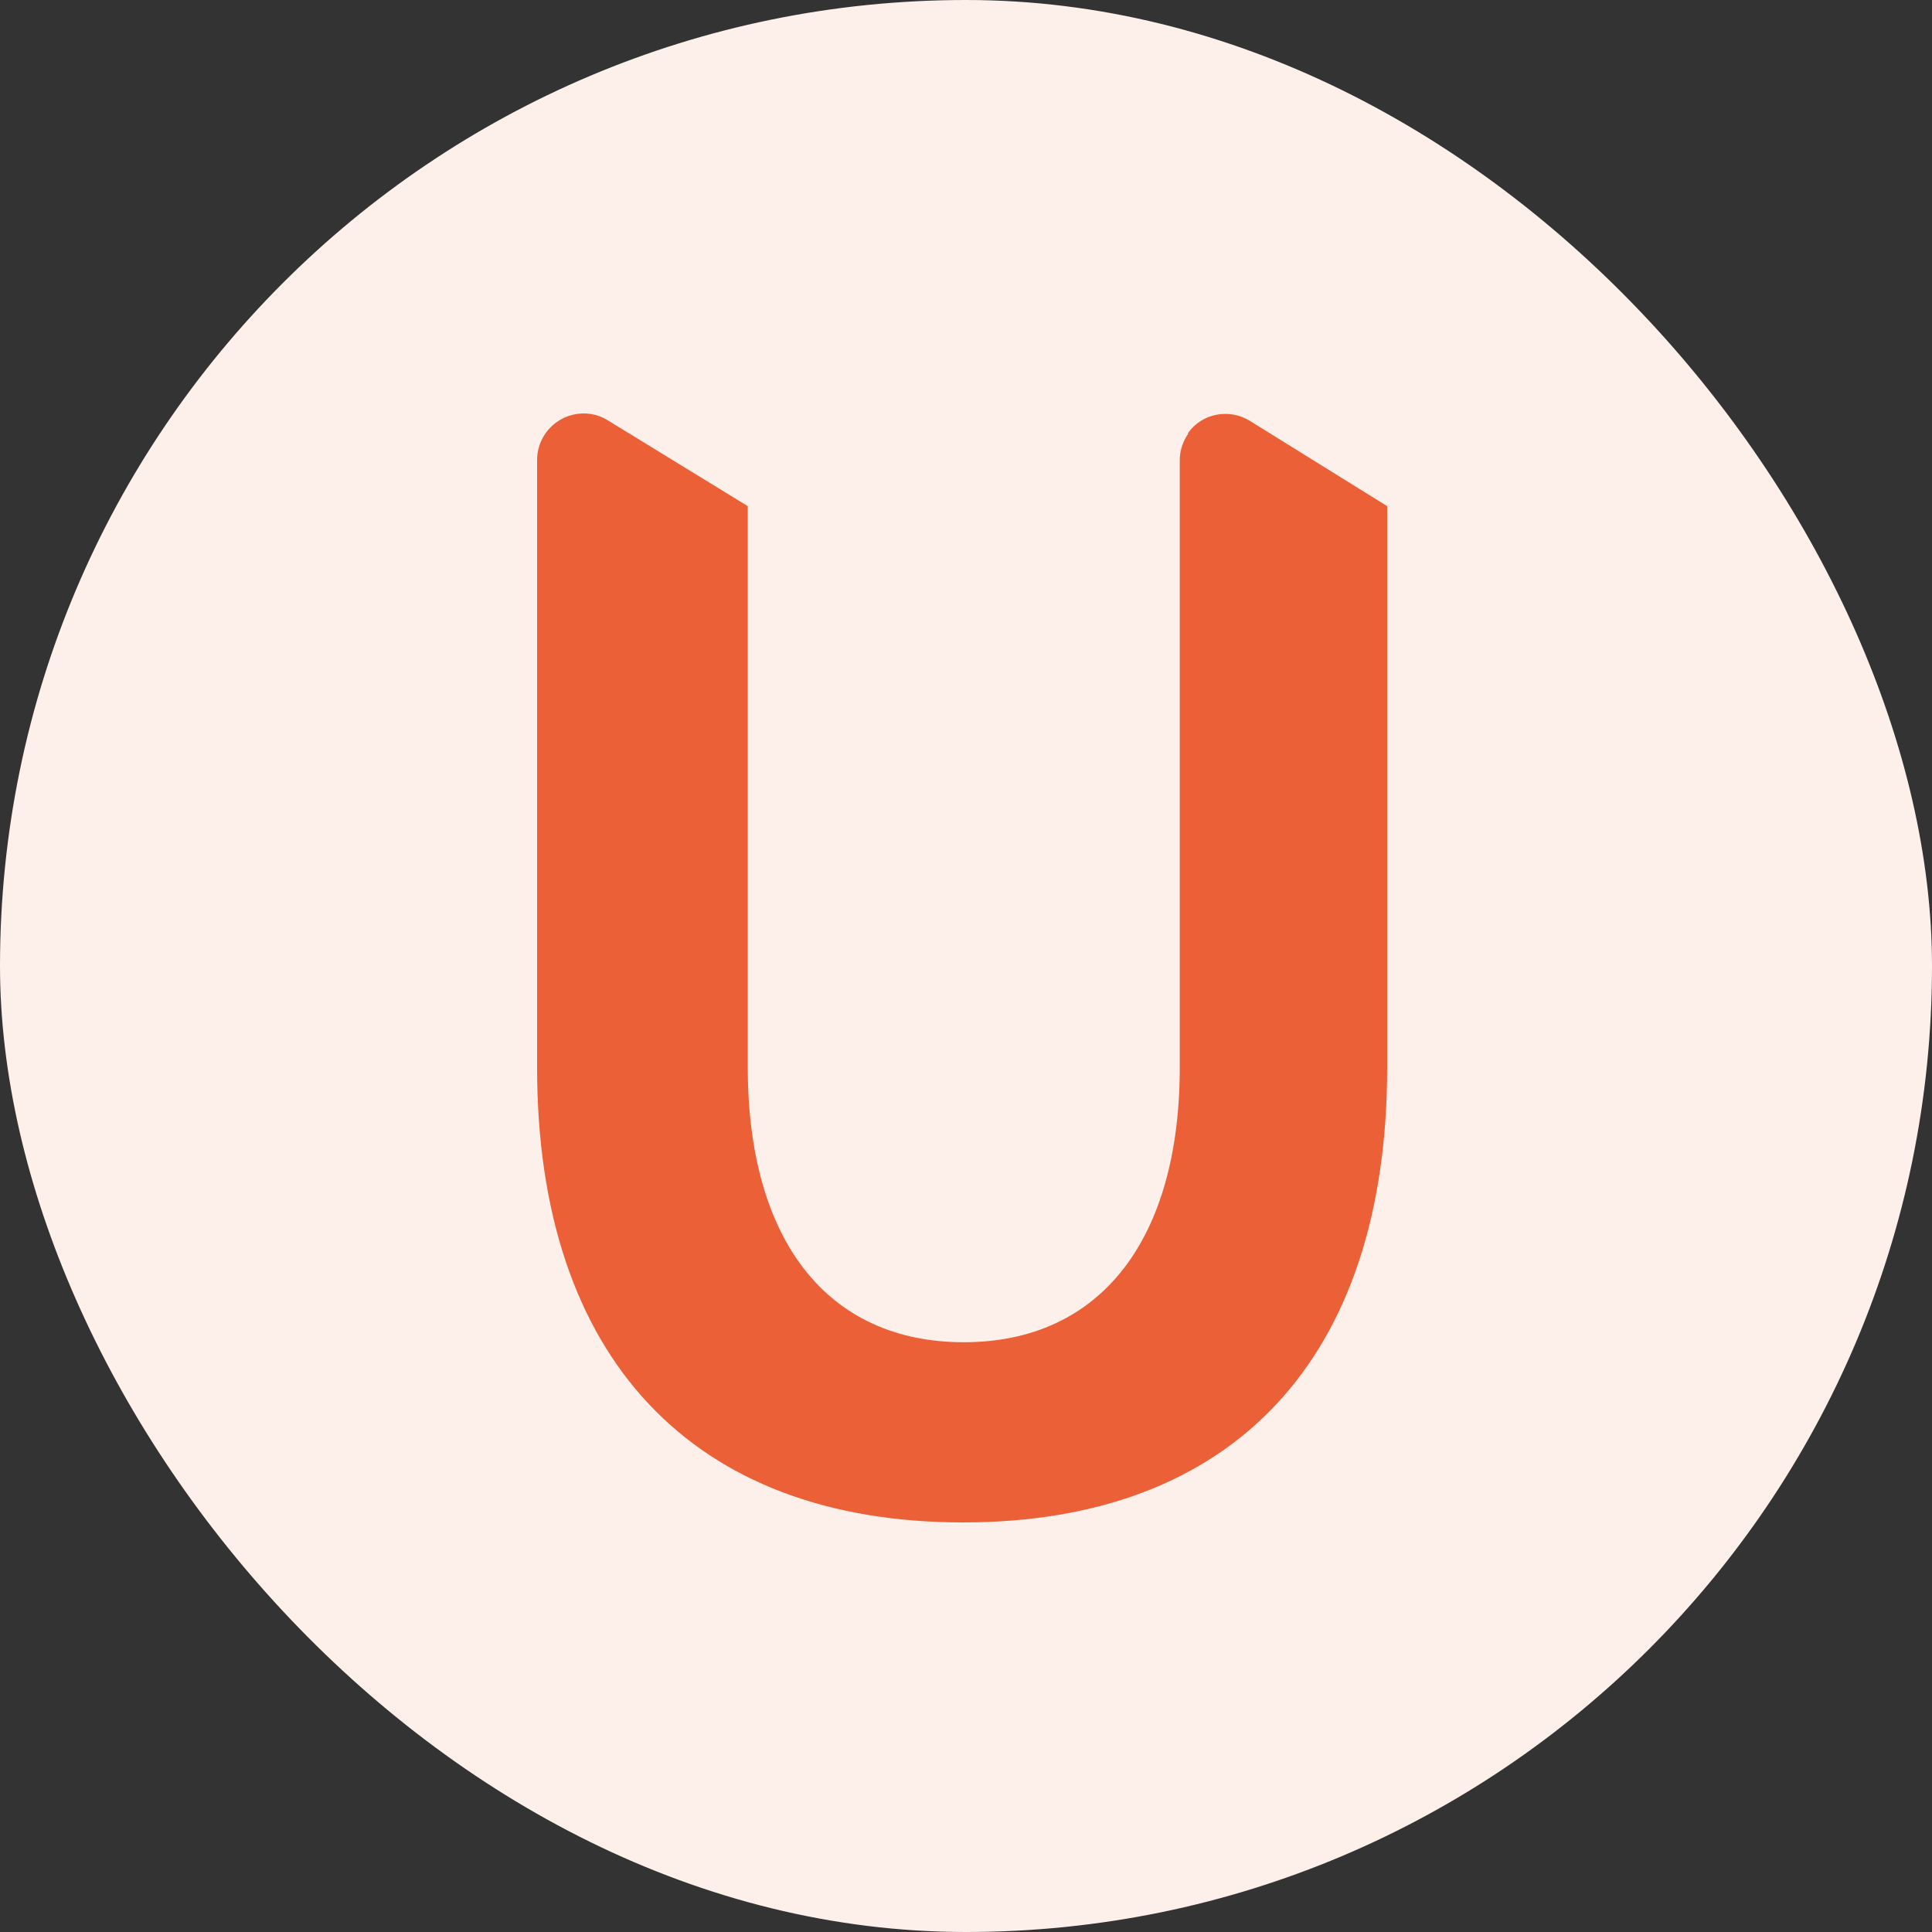 <?xml version="1.0" encoding="UTF-8"?>
<svg width="512px" height="512px" viewBox="0 0 512 512" version="1.1" xmlns="http://www.w3.org/2000/svg" xmlns:xlink="http://www.w3.org/1999/xlink">
    <rect x="0" y="0" width="512" height="512" fill="#333333" stroke="none"/>
    <title>Group 2</title>
    <g id="Favicon-&amp;-Logo" stroke="none" stroke-width="1" fill="none" fill-rule="evenodd">
        <g id="Group-2">
            <rect id="Rectangle" fill="#FDEFEA" x="0" y="0" width="512" height="512" rx="256"></rect>
            <g id="Logo/UpMerch-Modern---Dark" transform="translate(142.336, 109.568)" fill="#EB6036" fill-rule="nonzero">
                <g id="Group">
                    <path d="M172.592,5.316 L172.158,5.969 C170.966,7.927 170.315,10.102 170.315,12.387 L170.315,173.26 C170.315,218.944 149.283,246.137 113.074,246.137 C76.864,246.137 55.832,219.053 55.832,173.26 L55.832,24.569 L18.755,1.836 C13.009,-1.754 5.421,0.095 1.843,5.86 C0.65,7.818 0,9.994 0,12.278 L0,173.369 C0,250.379 41.305,293.888 112.857,293.888 C184.409,293.888 225.28,250.597 225.28,173.26 L225.28,24.569 L188.854,1.944 C183.325,-1.427 176.169,-0.013 172.483,5.208 L172.592,5.316 Z" id="Path"></path>
                </g>
            </g>
        </g>
    </g>
</svg>